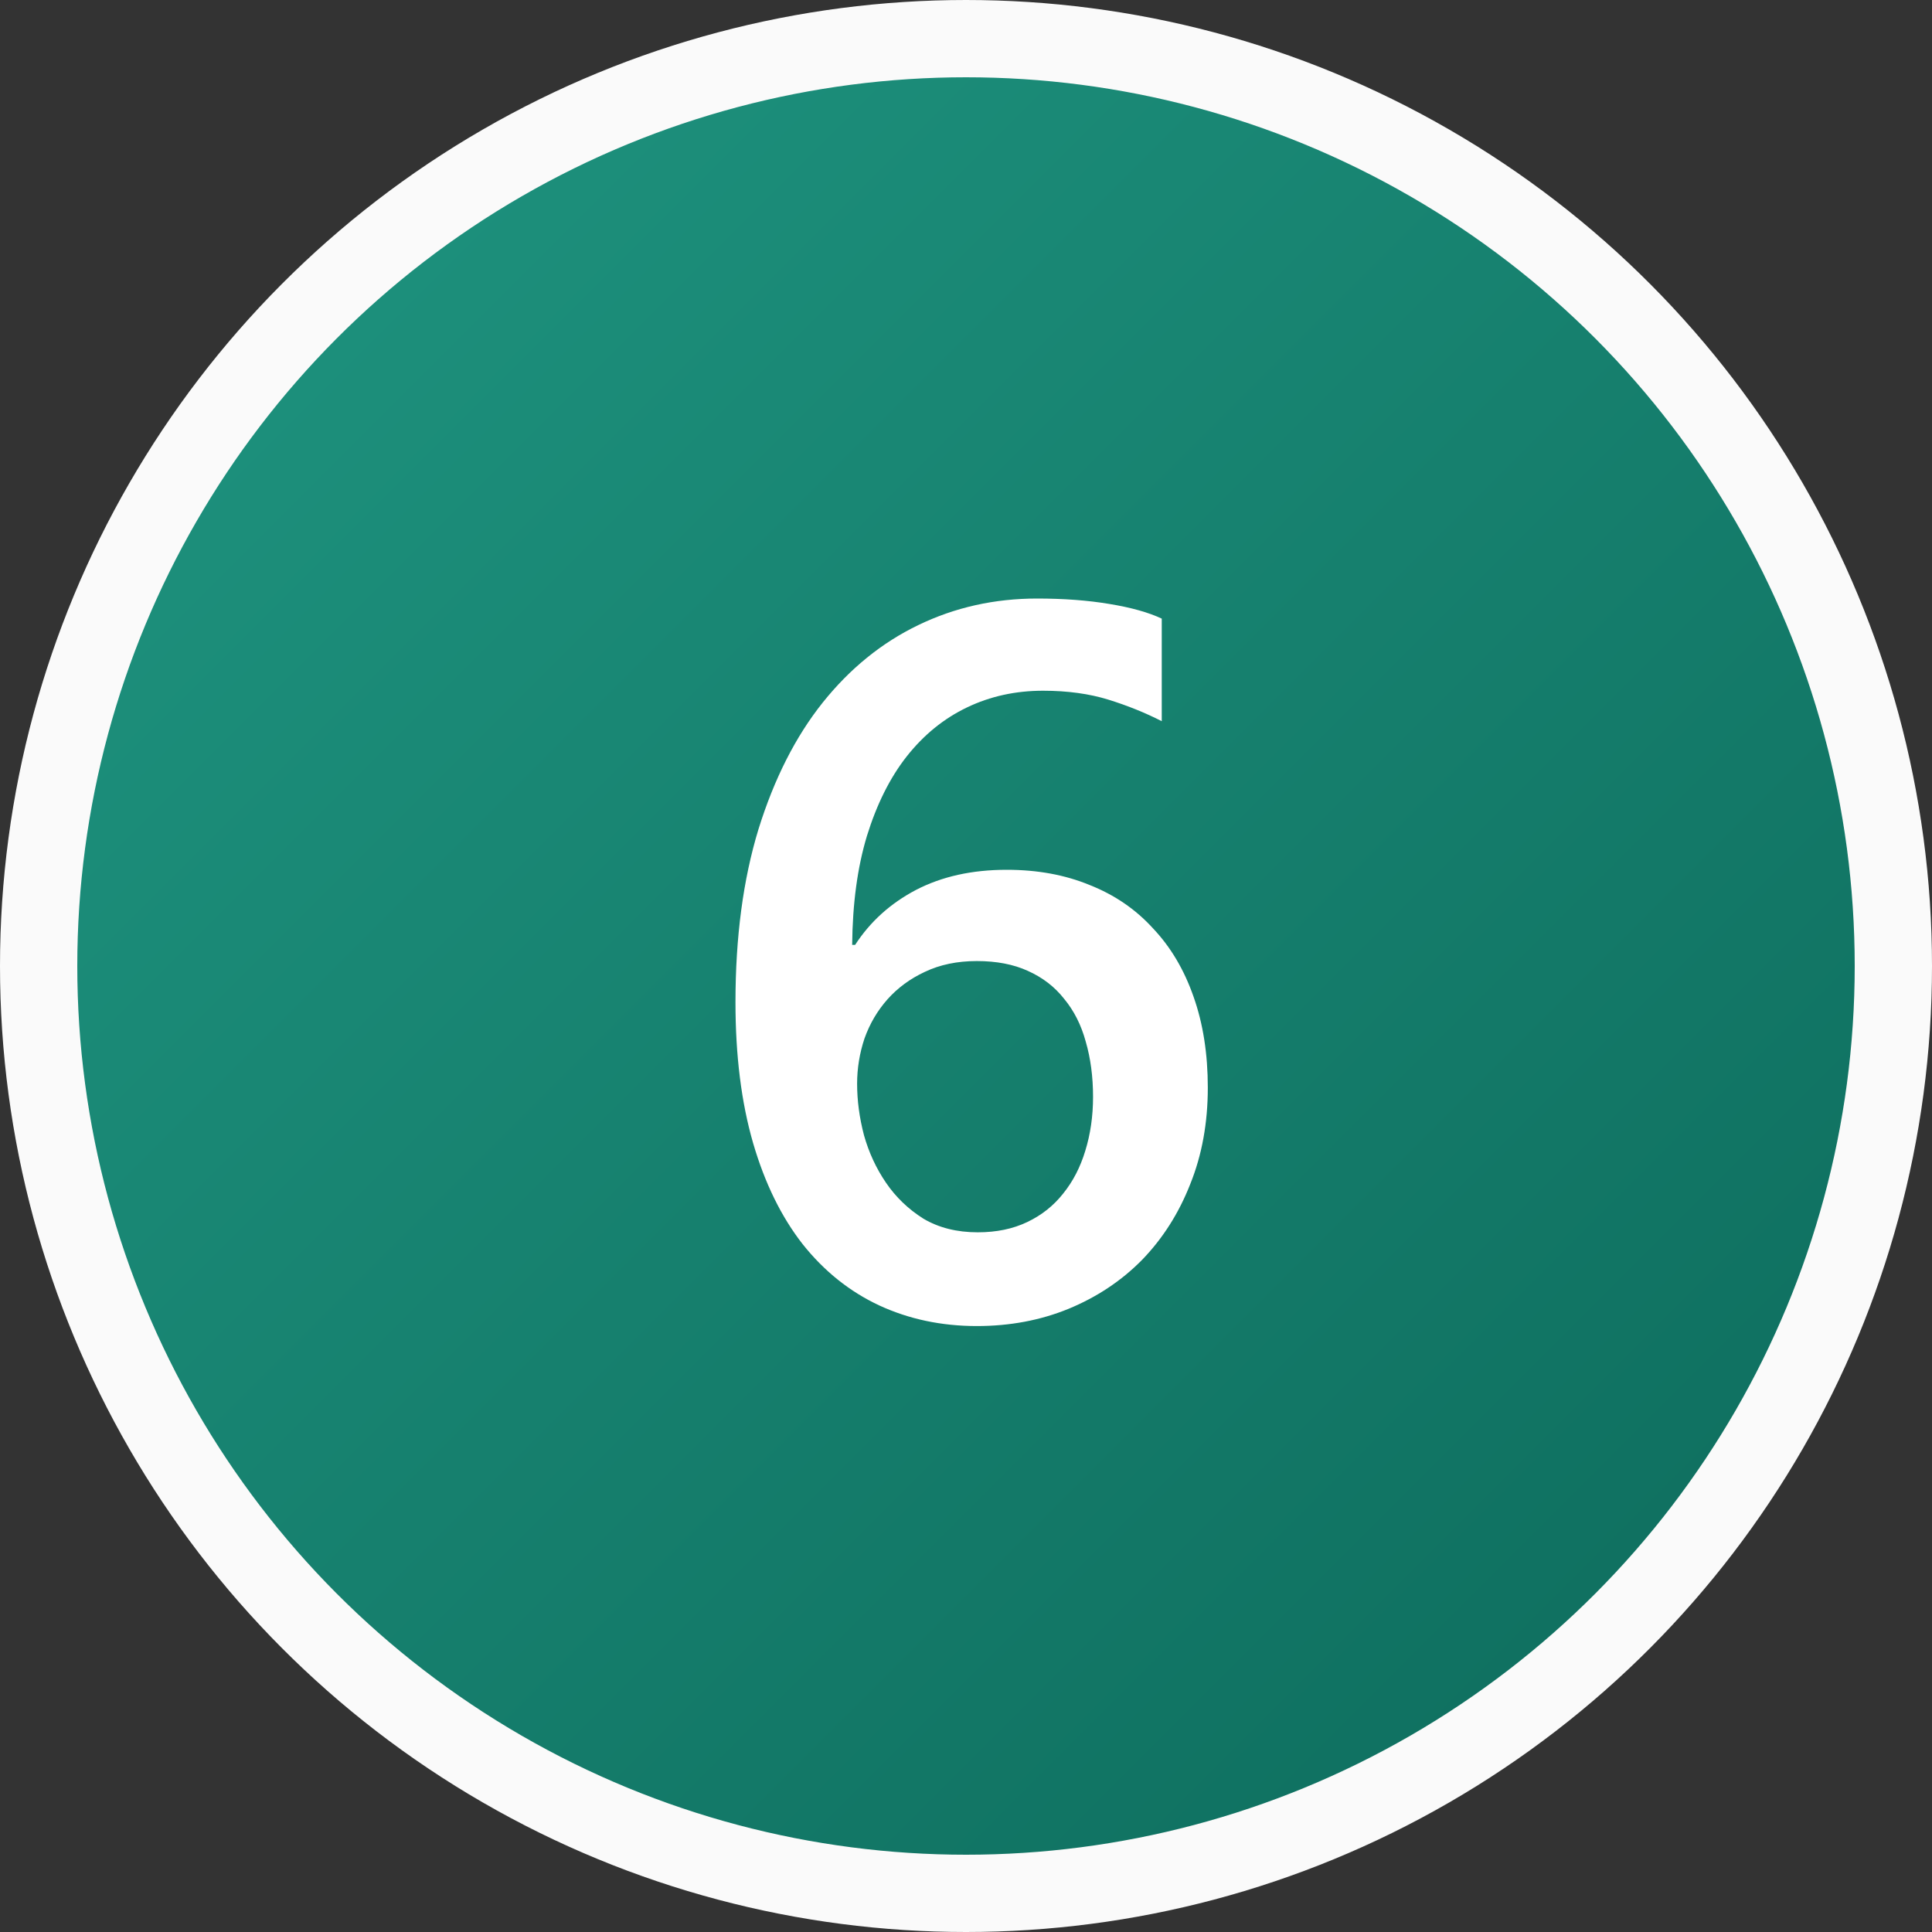<svg width="25" height="25" viewBox="0 0 25 25" fill="none" xmlns="http://www.w3.org/2000/svg">
<rect x="0" y="0" width="25" height="25" fill="#333333" stroke="none"/>
<circle cx="12.5" cy="12.5" r="12" fill="url(#paint0_linear_28_2161)" stroke="#FAFAFA"/>
<path d="M15.629 14.074C15.629 14.531 15.553 14.948 15.401 15.324C15.253 15.701 15.045 16.027 14.779 16.302C14.512 16.573 14.195 16.784 13.827 16.936C13.463 17.085 13.067 17.159 12.64 17.159C12.183 17.159 11.762 17.07 11.377 16.892C10.996 16.714 10.665 16.45 10.386 16.099C10.111 15.747 9.897 15.312 9.745 14.791C9.593 14.266 9.517 13.659 9.517 12.969C9.517 12.127 9.616 11.38 9.815 10.729C10.018 10.077 10.295 9.531 10.646 9.091C10.998 8.651 11.41 8.316 11.884 8.088C12.358 7.859 12.87 7.745 13.42 7.745C13.763 7.745 14.074 7.768 14.354 7.815C14.637 7.861 14.863 7.925 15.033 8.005V9.332C14.817 9.222 14.586 9.129 14.341 9.053C14.095 8.977 13.814 8.938 13.497 8.938C13.141 8.938 12.813 9.01 12.513 9.154C12.212 9.298 11.952 9.51 11.732 9.789C11.516 10.064 11.345 10.407 11.218 10.817C11.095 11.224 11.032 11.693 11.027 12.227H11.065C11.26 11.926 11.523 11.689 11.852 11.516C12.187 11.342 12.578 11.255 13.027 11.255C13.425 11.255 13.782 11.321 14.1 11.452C14.421 11.579 14.694 11.765 14.918 12.011C15.147 12.252 15.323 12.548 15.445 12.899C15.568 13.246 15.629 13.638 15.629 14.074ZM14.144 14.194C14.144 13.932 14.112 13.693 14.049 13.477C13.99 13.261 13.896 13.077 13.77 12.925C13.647 12.768 13.49 12.648 13.3 12.563C13.114 12.478 12.894 12.436 12.64 12.436C12.386 12.436 12.162 12.483 11.967 12.576C11.776 12.665 11.616 12.783 11.484 12.931C11.353 13.079 11.254 13.248 11.186 13.439C11.123 13.629 11.091 13.824 11.091 14.023C11.091 14.239 11.12 14.461 11.18 14.69C11.243 14.914 11.338 15.119 11.465 15.305C11.592 15.491 11.753 15.646 11.948 15.769C12.147 15.887 12.382 15.946 12.652 15.946C12.894 15.946 13.107 15.902 13.293 15.813C13.48 15.724 13.634 15.601 13.757 15.445C13.884 15.288 13.979 15.104 14.043 14.893C14.11 14.677 14.144 14.444 14.144 14.194Z" fill="white"/>
<defs>
<linearGradient id="paint0_linear_28_2161" x1="0" y1="0" x2="25" y2="25" gradientUnits="userSpaceOnUse">
<stop stop-color="#209782"/>
<stop offset="1" stop-color="#0C695A"/>
</linearGradient>
</defs>
</svg>
